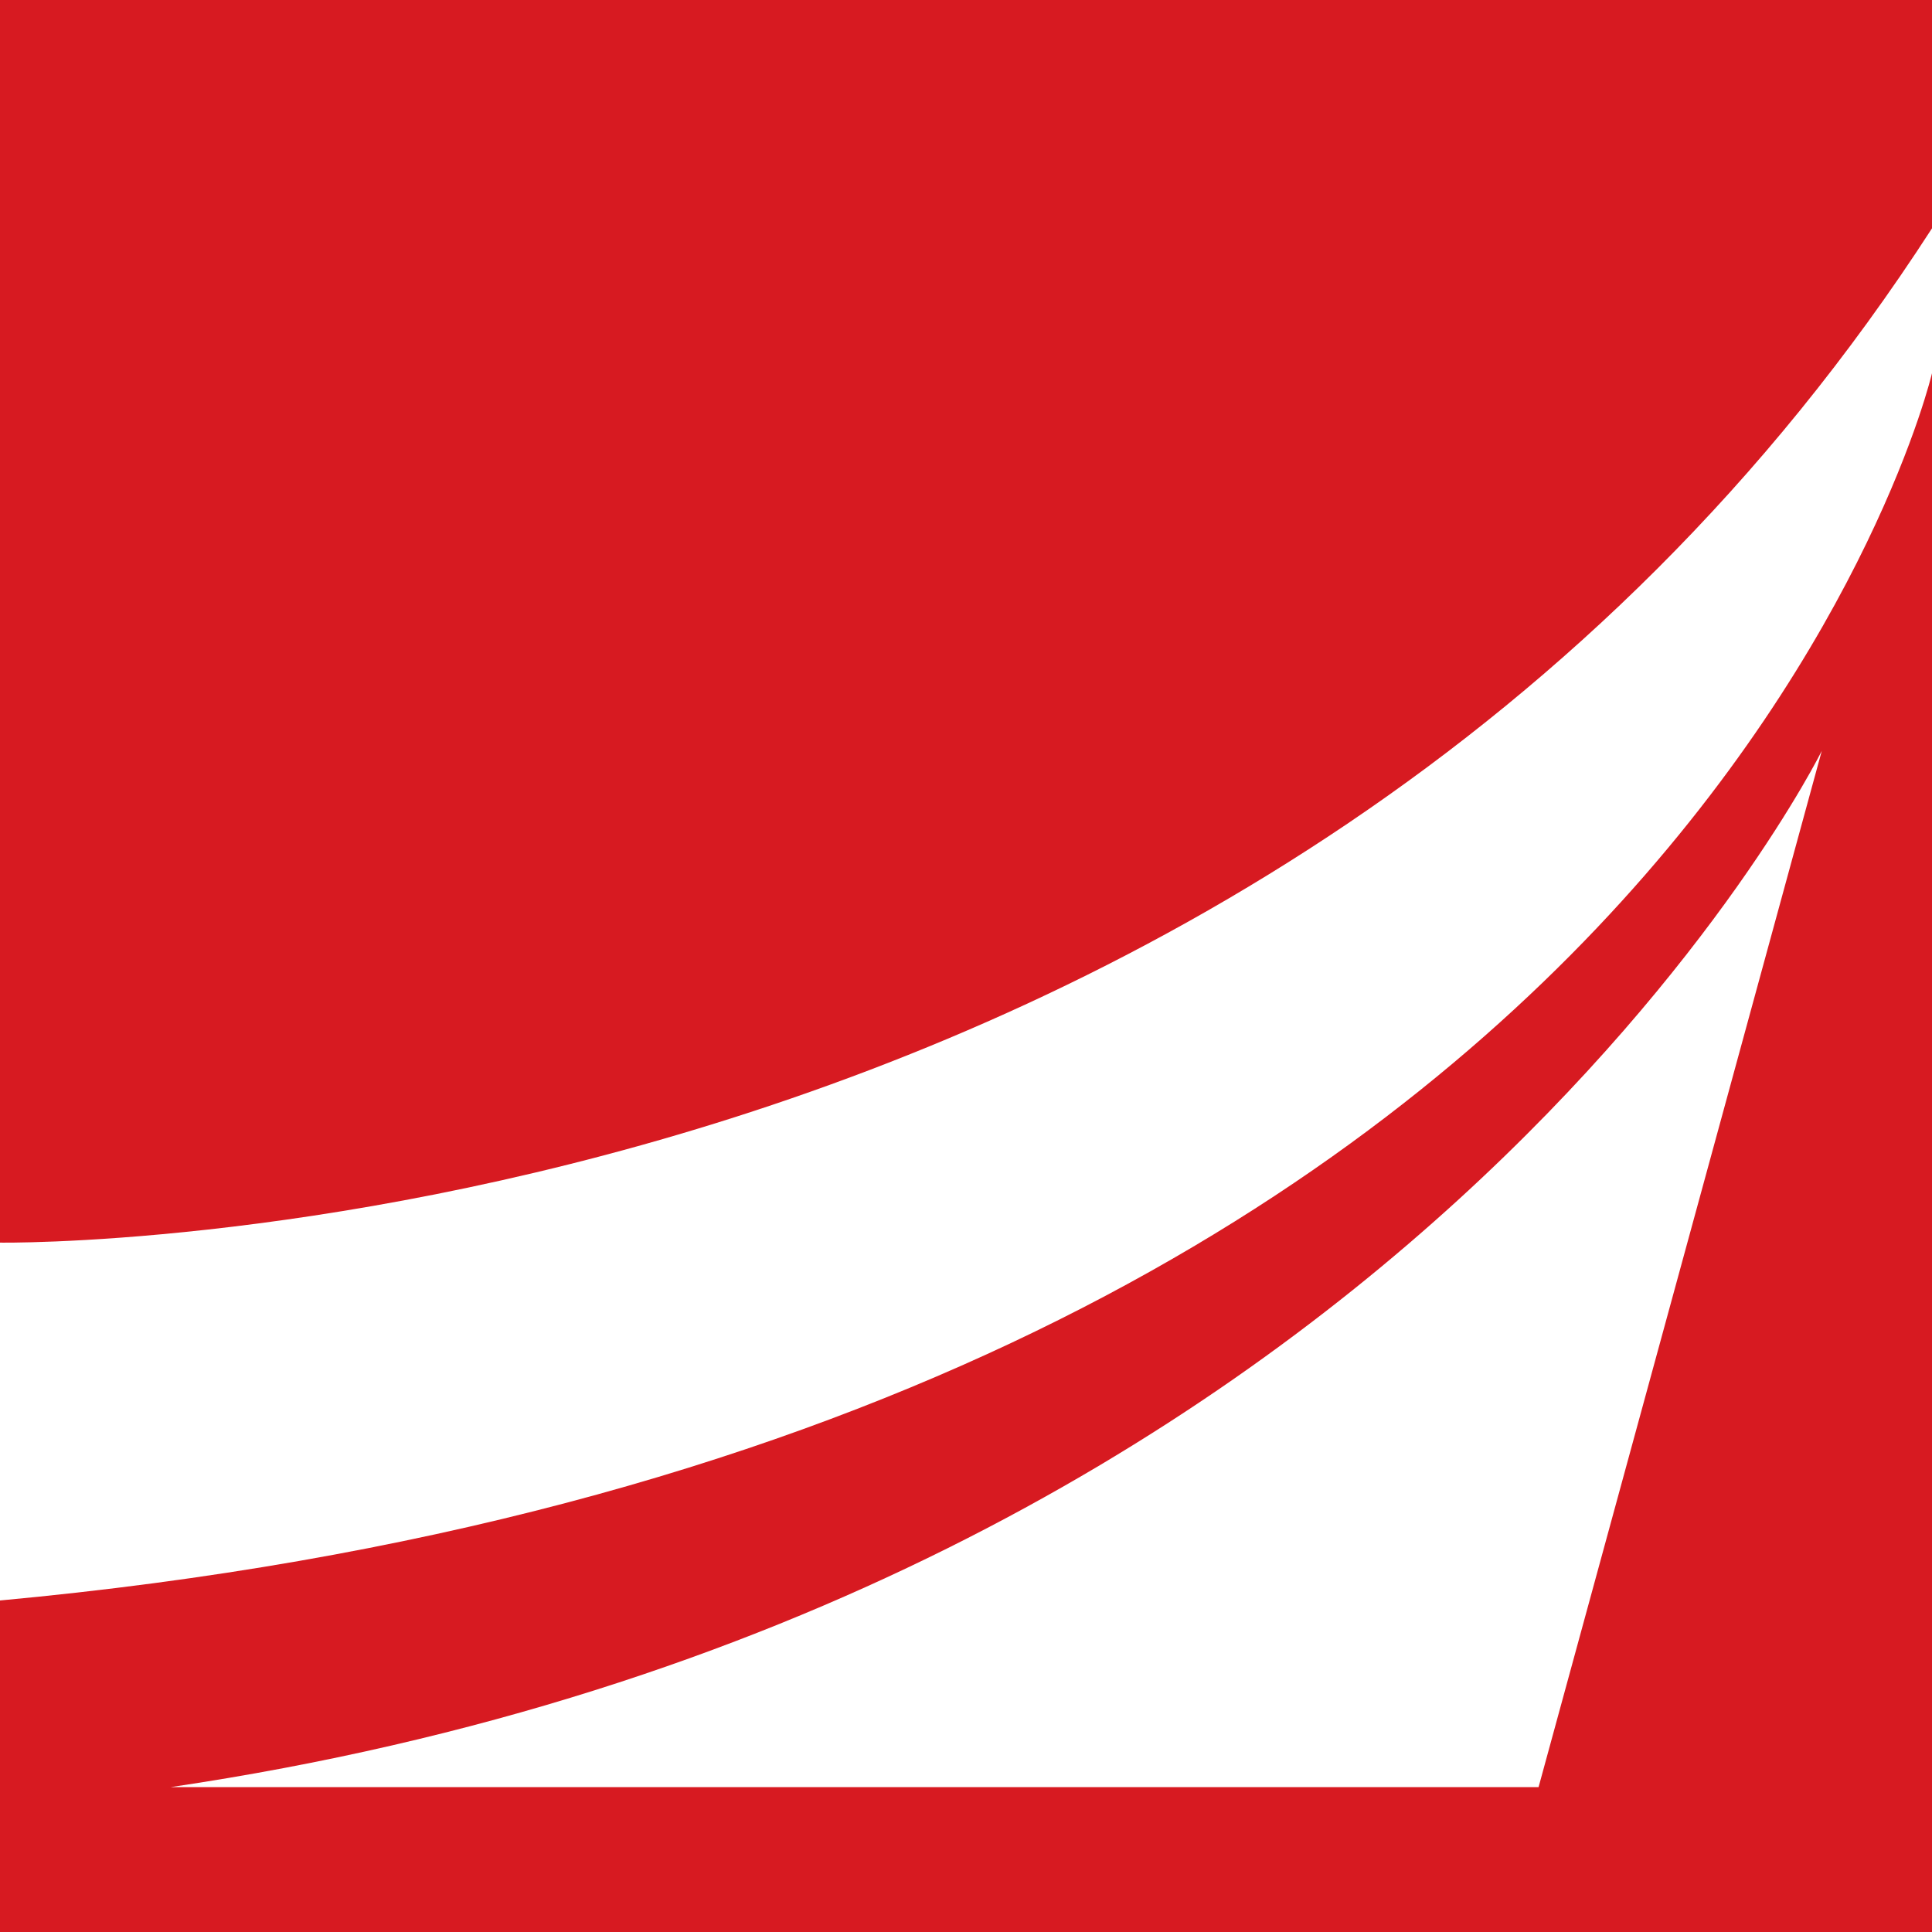 <?xml version="1.0" encoding="utf-8"?>
<!-- Generator: Adobe Illustrator 17.0.0, SVG Export Plug-In . SVG Version: 6.00 Build 0)  -->
<!DOCTYPE svg PUBLIC "-//W3C//DTD SVG 1.1//EN" "http://www.w3.org/Graphics/SVG/1.1/DTD/svg11.dtd">
<svg version="1.1" id="Layer_1" xmlns="http://www.w3.org/2000/svg" xmlns:xlink="http://www.w3.org/1999/xlink" x="0px" y="0px"
	 width="200px" height="200px" viewBox="0 0 200 200" enable-background="new 0 0 200 200" xml:space="preserve">
<rect fill="#D71A21" width="200" height="200"/>
<path fill="#FFFFFF" d="M0,128.636c0,0,130.864,2.045,200-105v15c0,0-25.955,110.909-200,127.045L0,128.636z"/>
<path fill="#FFFFFF" d="M17.682,185h141.591l29.318-107.273C188.591,77.727,144.955,166.136,17.682,185z"/>
</svg>
